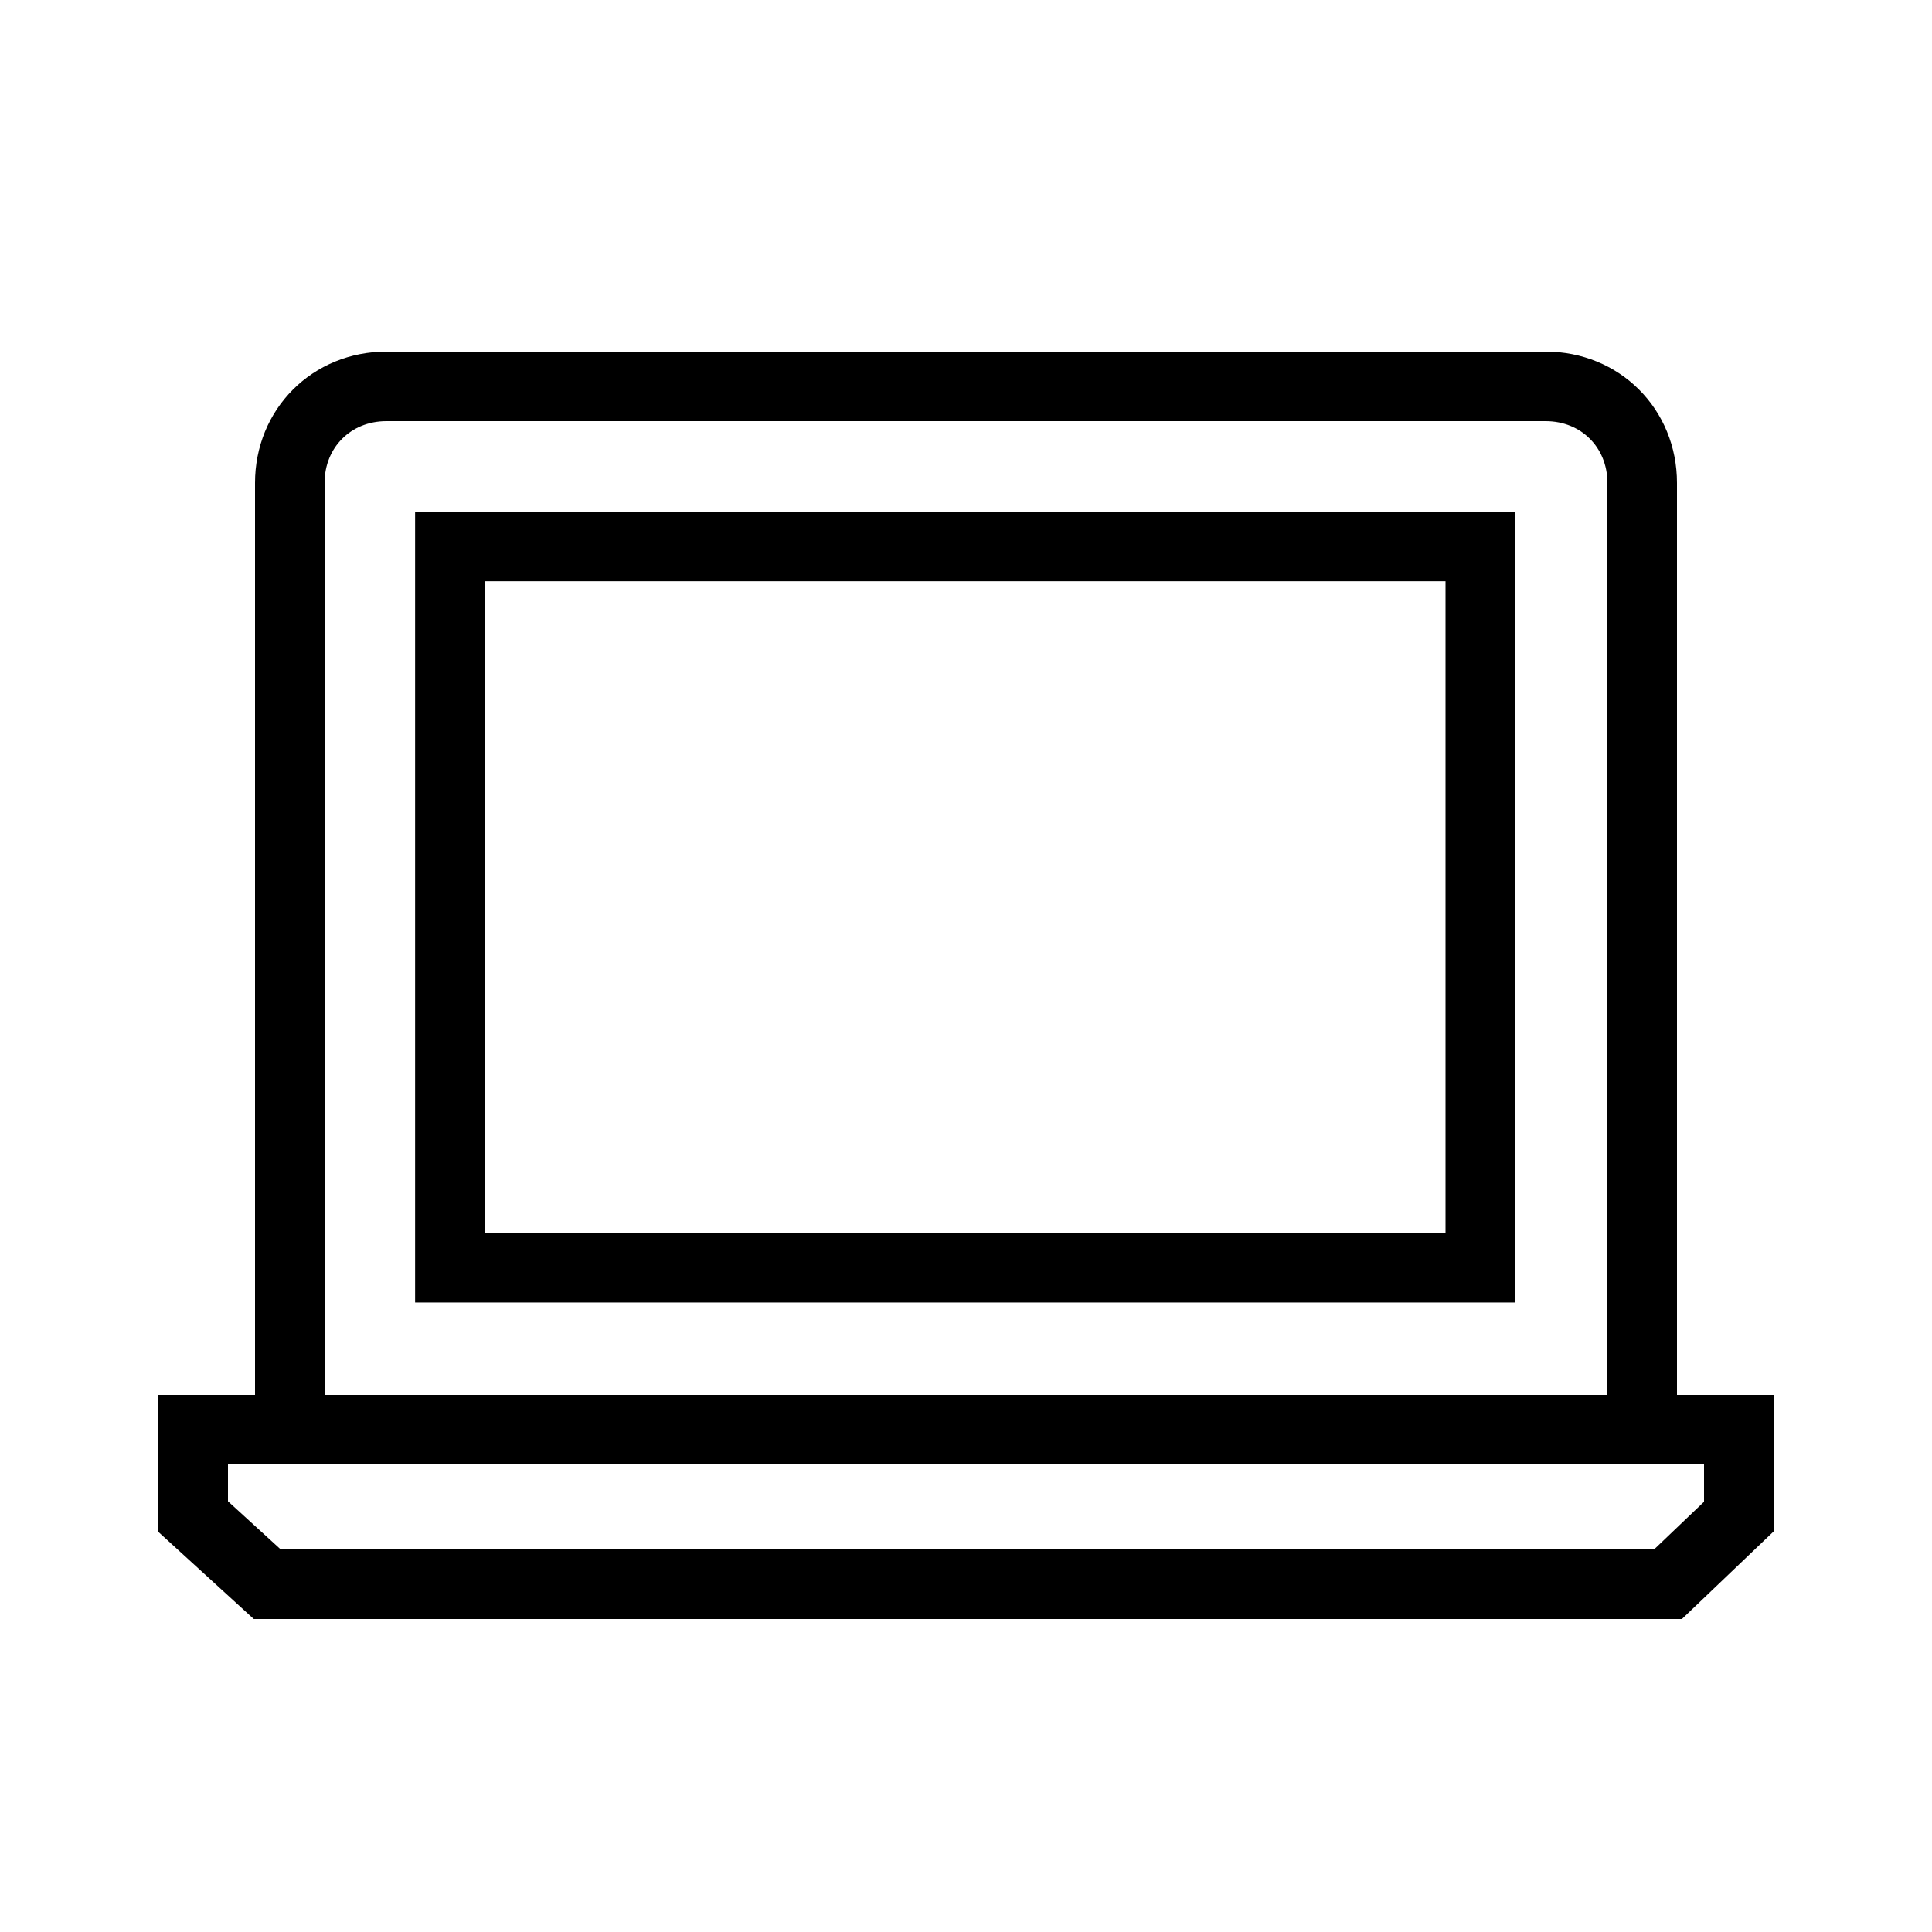 <?xml version="1.0" encoding="utf-8"?>
<svg xmlns="http://www.w3.org/2000/svg" width="50" height="50" viewBox="0 0 50 50" fill="none">
<path d="M42.5 37H7.5V12.5C7.5 11.083 8.583 10 10 10H40C41.417 10 42.5 11.083 42.5 12.5V37Z" stroke="black" stroke-width="1.8" stroke-miterlimit="10"/>
<path d="M38.31 32.809V14.143L11.643 14.143L11.643 32.809H38.31Z" stroke="black" stroke-width="1.8" stroke-miterlimit="10"/>
<path d="M6.917 41H25H43.167L45 39.25V37H25H5V39.25L6.917 41Z" stroke="black" stroke-width="1.8" stroke-miterlimit="10"/>
</svg>
